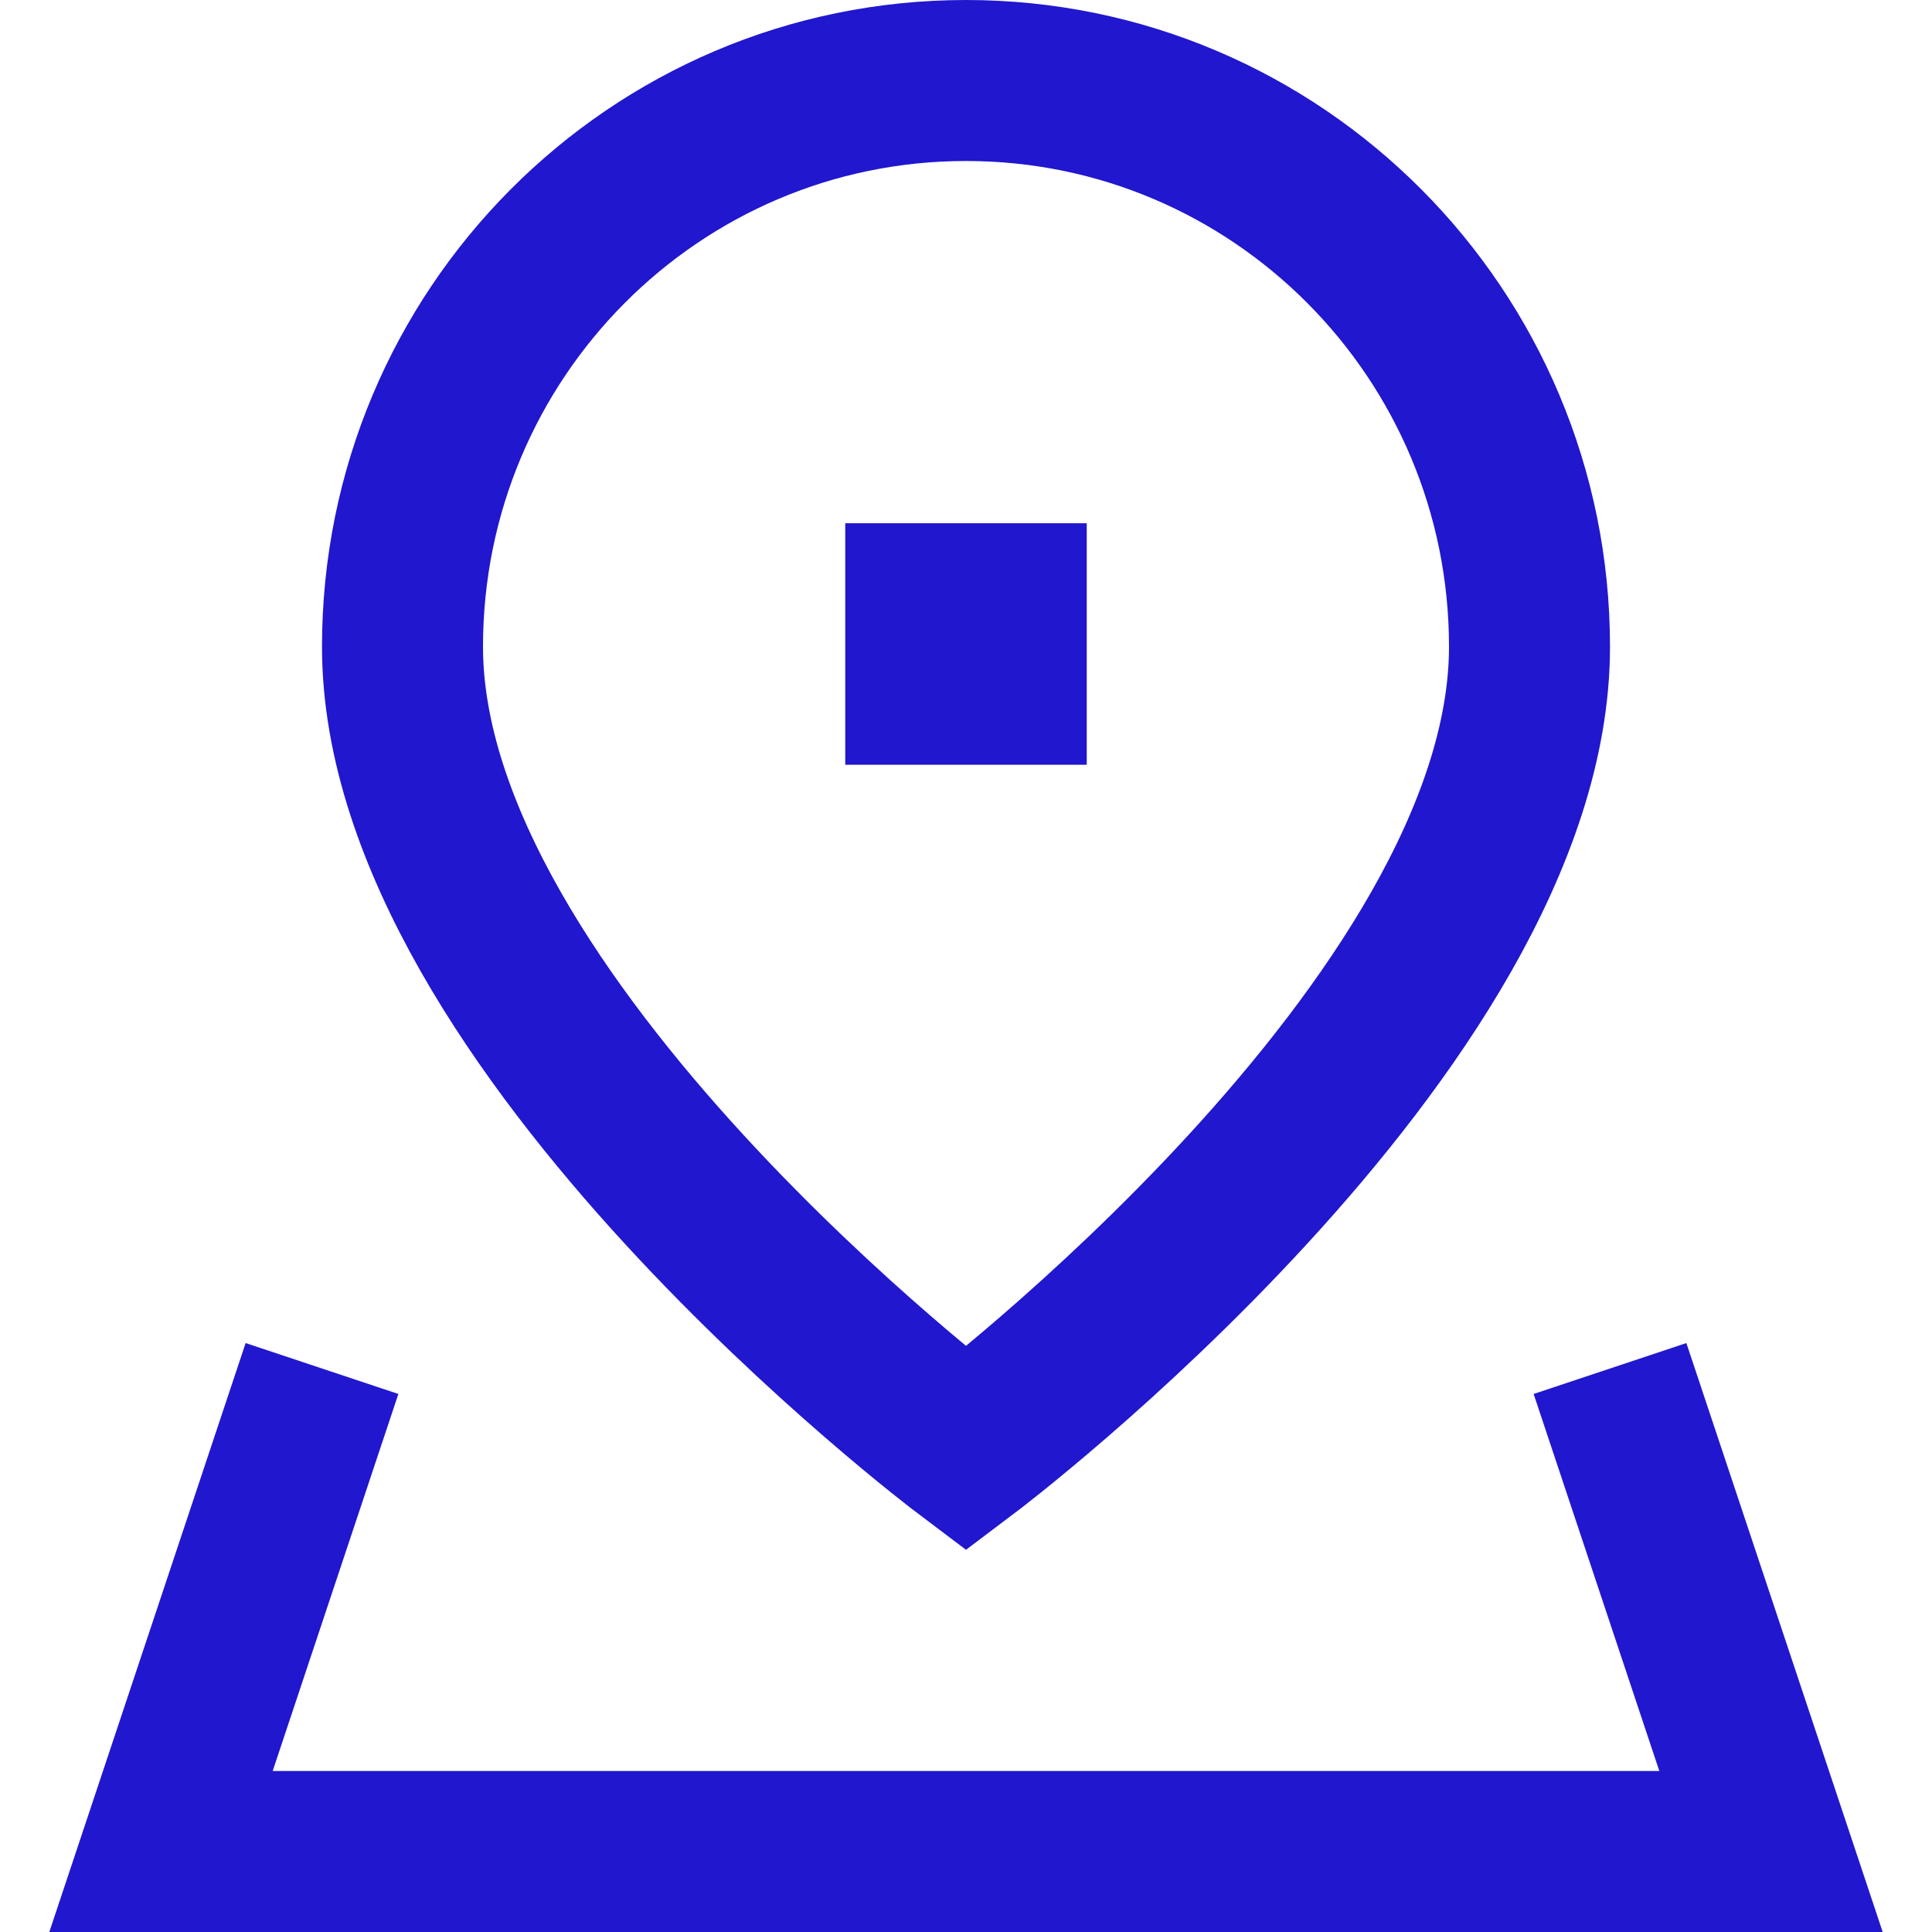 <?xml version="1.0" encoding="UTF-8"?>
<svg xmlns="http://www.w3.org/2000/svg" width="24" height="24" viewBox="0 0 24 24" fill="none">
  <g id="Location-Pin-3--Streamline-Sharp" clip-path="url(#clip0_953_56580)">
    <g id="location-pin-3--navigation-map-maps-pin-gps-location">
      <path id="Vector" d="M20 17L22 23H2L4 17" stroke="#2017CE" stroke-width="2"></path>
      <path id="Vector_2" d="M12.5 8.5H11.5V7.5H12.5V8.5Z" stroke="#2017CE" stroke-width="2"></path>
      <path id="Rectangle 2008" d="M5 8.034C5 12.724 12 18 12 18C12 18 19 12.724 19 8.034C19 4.149 15.866 1 12 1C8.134 1 5 4.149 5 8.034Z" stroke="#2017CE" stroke-width="2"></path>
    </g>
  </g>
  <defs>
    <clipPath id="clip0_953_56580">
      <rect width="24" height="24" fill="white"></rect>
    </clipPath>
  </defs>
</svg>

